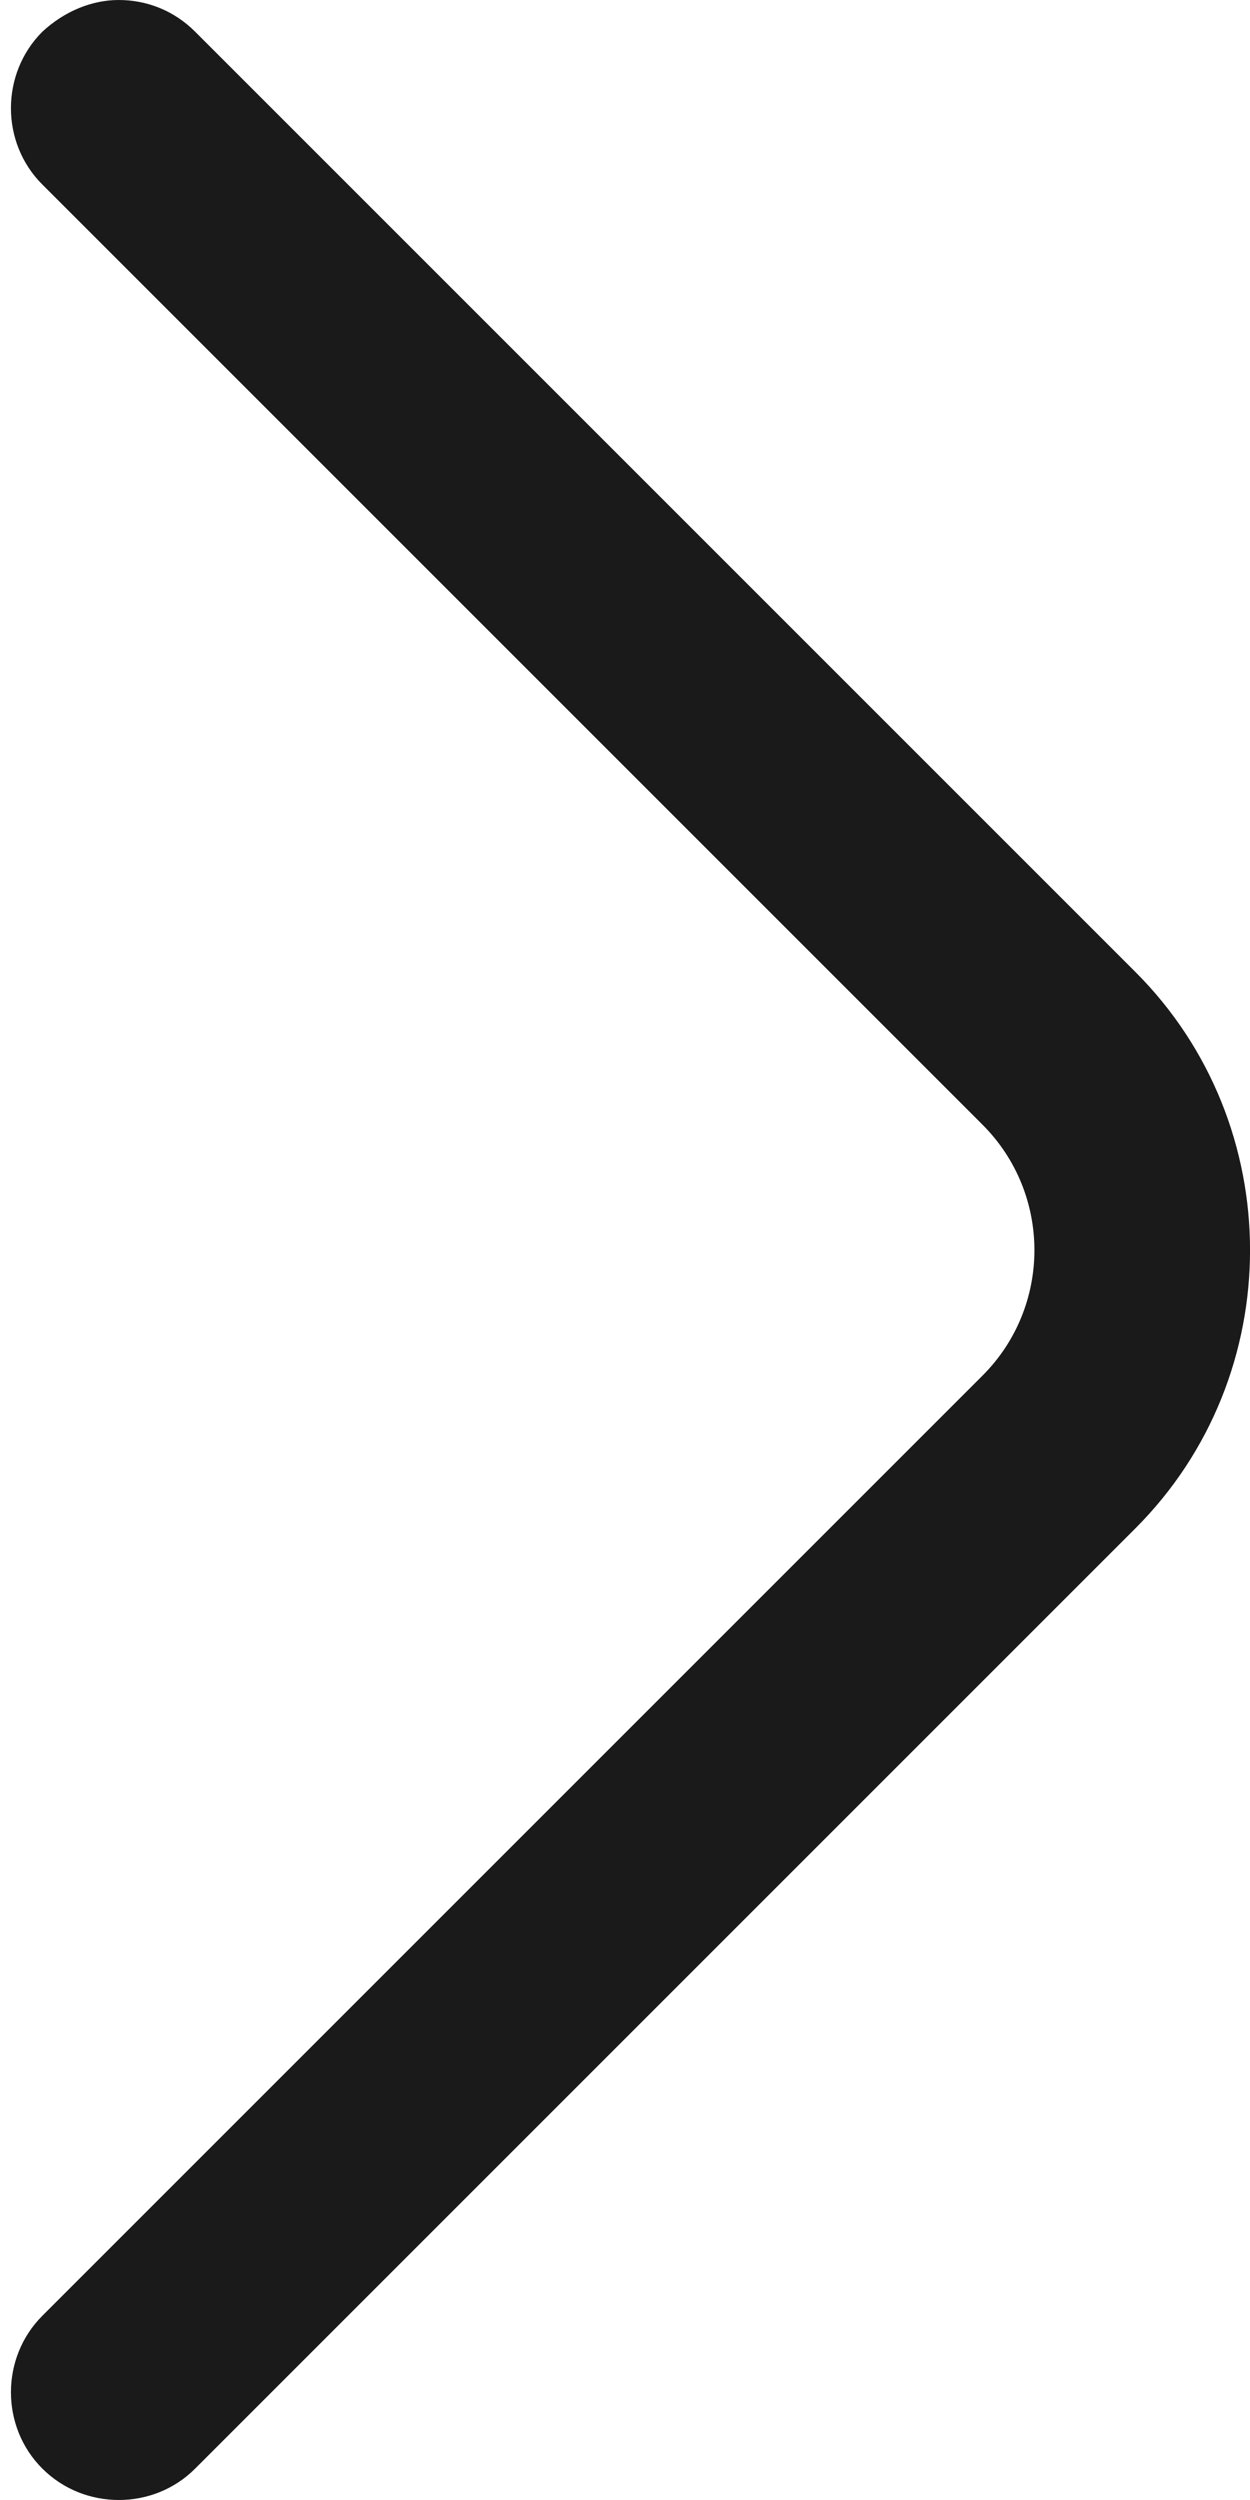<svg width="8" height="16" viewBox="0 0 8 16" fill="none" xmlns="http://www.w3.org/2000/svg">
<path id="Vector" d="M0.76 -6.32923e-07C0.936 -6.17594e-07 1.111 0.065 1.249 0.203L7.266 6.22C8.245 7.198 8.245 8.804 7.266 9.782L1.249 15.799C0.982 16.067 0.539 16.067 0.271 15.799C0.003 15.532 0.003 15.089 0.271 14.821L6.288 8.804C6.731 8.361 6.731 7.641 6.288 7.198L0.271 1.181C0.003 0.914 0.003 0.471 0.271 0.203C0.41 0.074 0.585 -6.48252e-07 0.76 -6.32923e-07Z" fill="#1A1A1A"/>
</svg>
